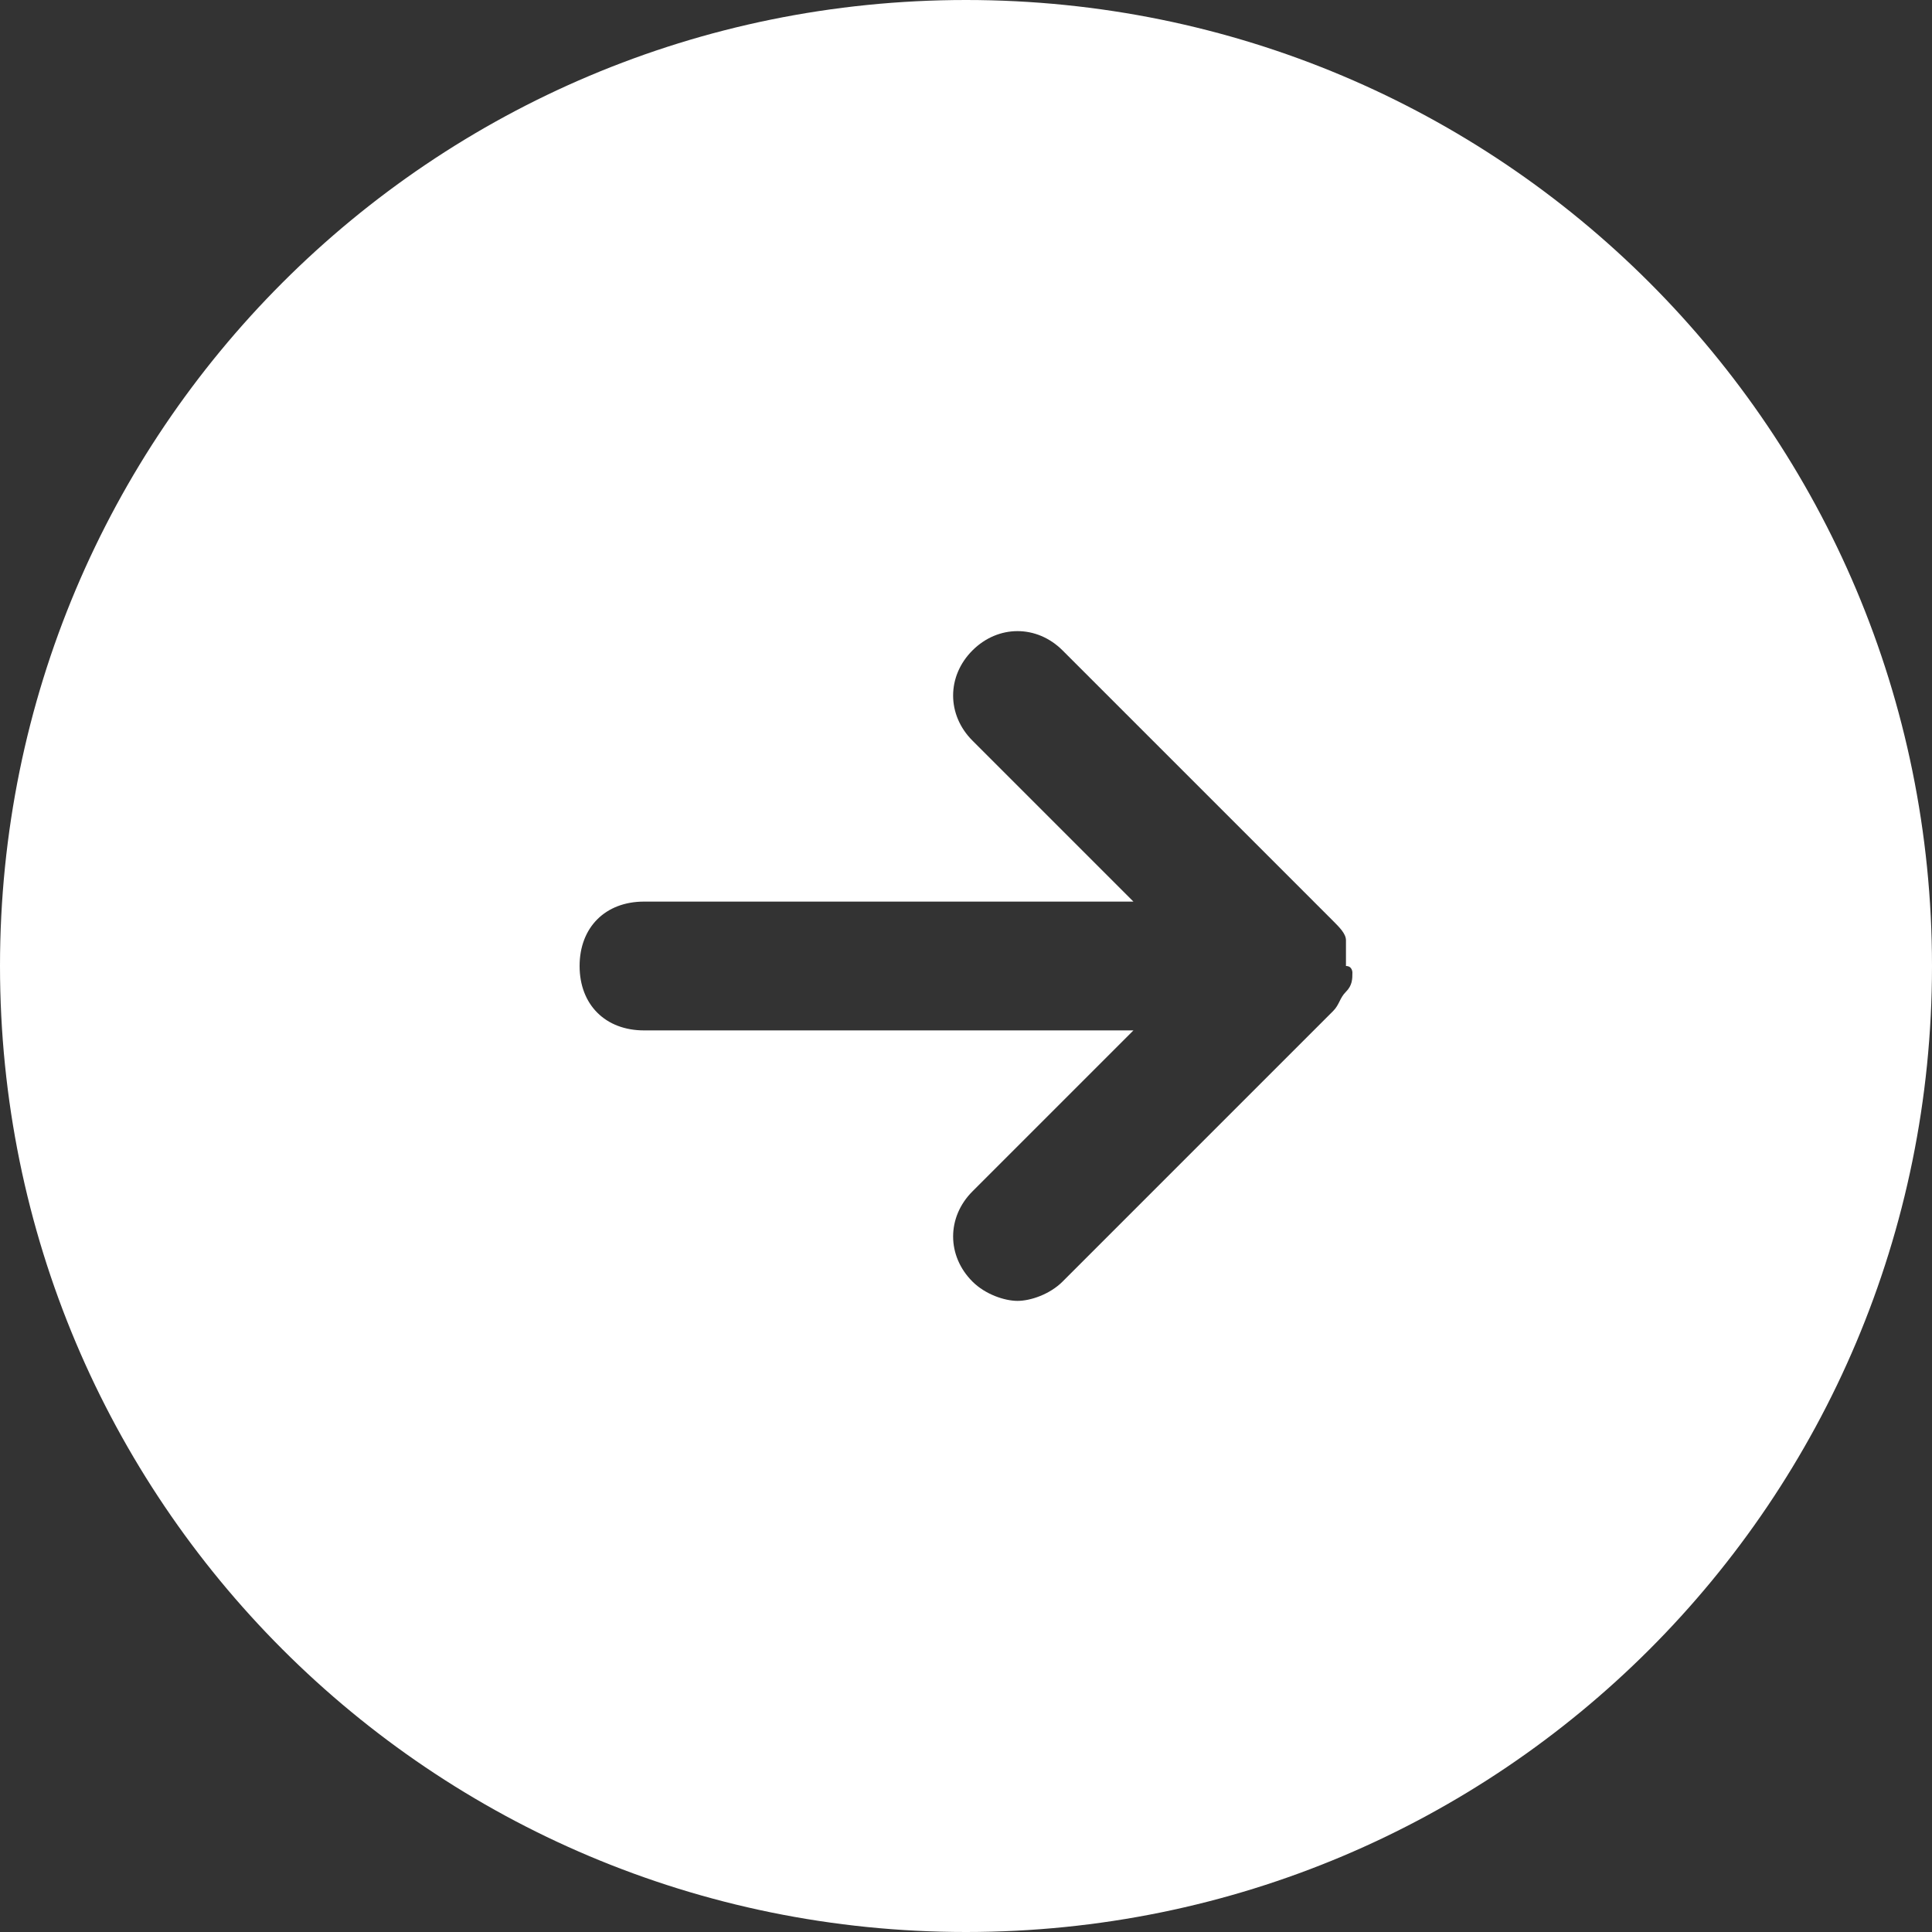 <?xml version="1.0" encoding="utf-8"?>
<!-- Generator: Adobe Illustrator 28.1.0, SVG Export Plug-In . SVG Version: 6.00 Build 0)  -->
<svg version="1.1" id="Layer_1" xmlns="http://www.w3.org/2000/svg" xmlns:xlink="http://www.w3.org/1999/xlink" x="0px" y="0px"
	 viewBox="0 0 30 30" style="enable-background:new 0 0 30 30;" xml:space="preserve">
<rect x="0" y="0" width="30" height="30" fill="#333333" stroke="none"/>
<style type="text/css">
	.st0{fill:#FFFFFF;}
</style>
<path class="st0" d="M15,0C6.7,0,0,6.7,0,15c0,8.3,6.7,15,15,15c8.3,0,15-6.7,15-15C30,6.7,23.3,0,15,0z M21,15.1
	c0,0.1,0,0.2-0.1,0.3c-0.1,0.1-0.1,0.2-0.2,0.3l-4.2,4.2c-0.2,0.2-0.5,0.3-0.7,0.3s-0.5-0.1-0.7-0.3c-0.4-0.4-0.4-1,0-1.4l2.5-2.5
	H10c-0.6,0-1-0.4-1-1s0.4-1,1-1h7.6l-2.5-2.5c-0.4-0.4-0.4-1,0-1.4s1-0.4,1.4,0l4.2,4.2c0.1,0.1,0.2,0.2,0.2,0.3c0,0.1,0,0.1,0,0.2
	c0,0.1,0,0.1,0,0.2C21,15,21,15.1,21,15.1z"/>
</svg>
